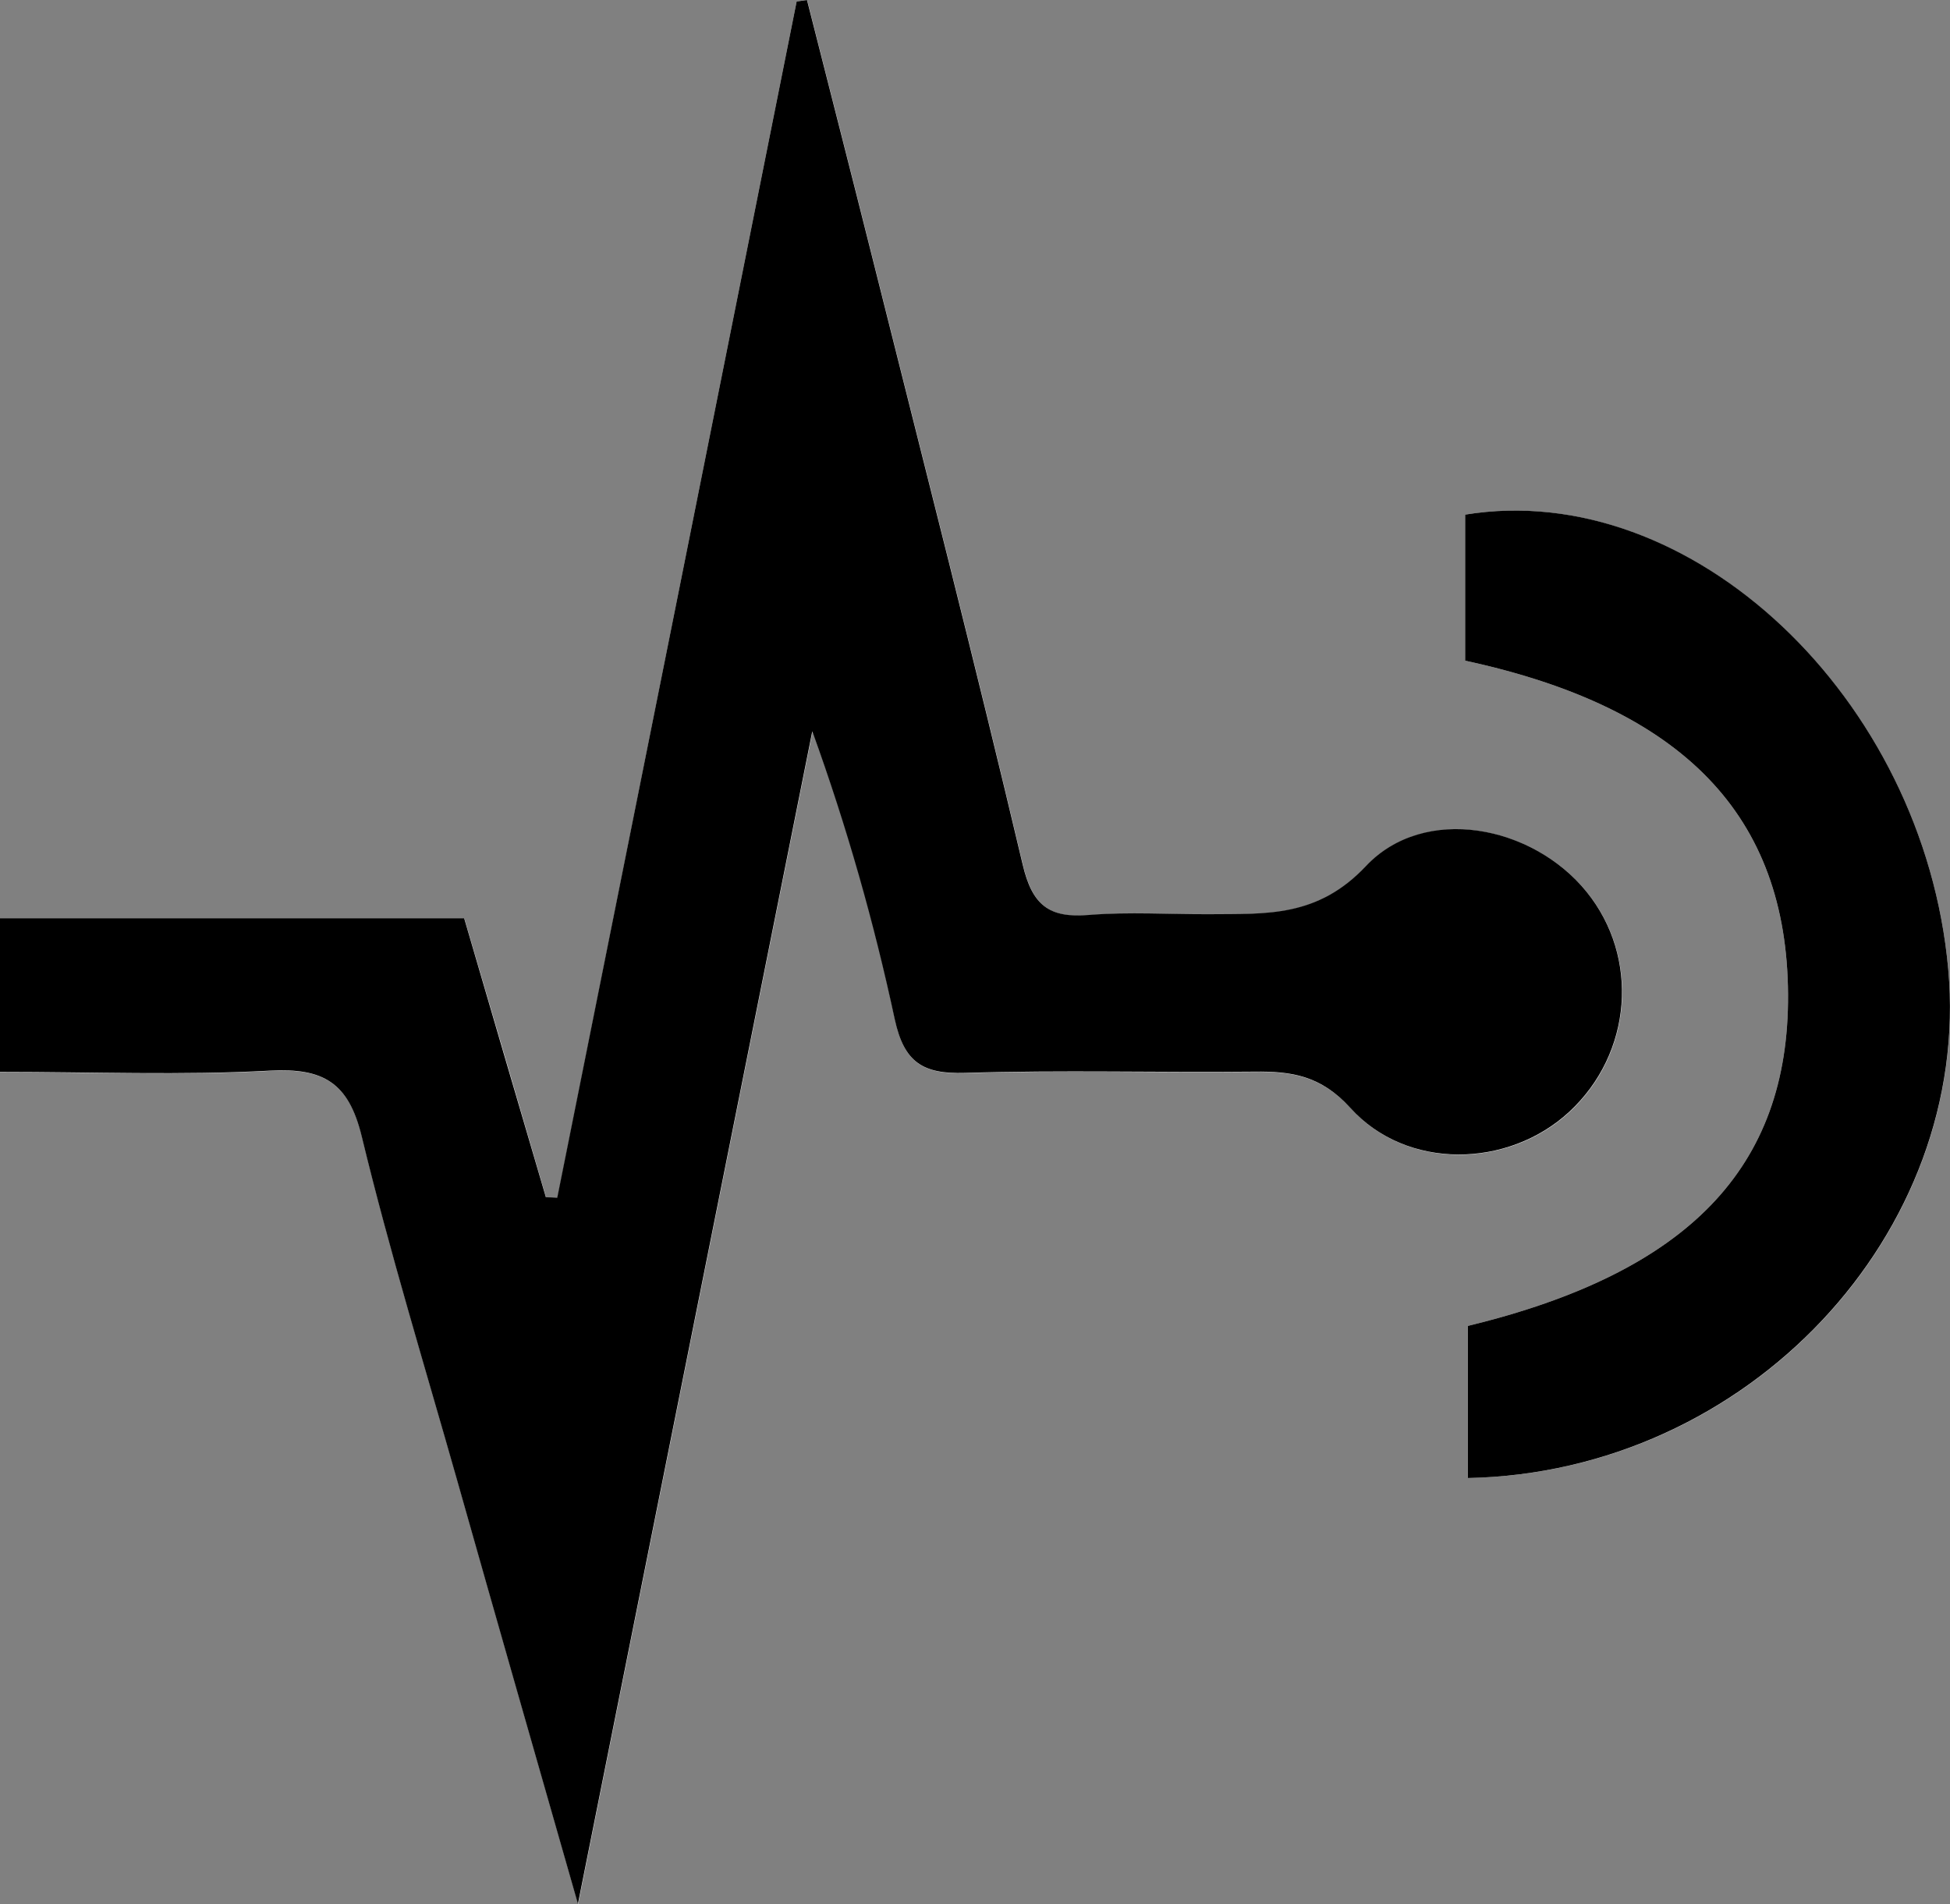 <?xml version="1.0" encoding="UTF-8"?>
<svg xmlns="http://www.w3.org/2000/svg" id="a" viewBox="0 0 77.3 75.48">
  <rect x="0" y="0" width="77.3" height="75.48" fill="#808080" stroke="none"/>
  <path d="M31.99,0c-.14.02-.27.04-.41.06-3.16,15.81-6.32,31.62-9.48,47.43-.15,0-.3-.01-.45-.02-1.08-3.7-2.16-7.4-3.24-11.06H0v6.09c3.7,0,7.22.14,10.72-.05,2.11-.11,3.11.47,3.63,2.61,1.11,4.59,2.5,9.11,3.79,13.66,1.53,5.4,3.08,10.81,4.78,16.76,3.18-15.9,6.23-31.19,9.29-46.48,1.39,3.81,2.46,7.59,3.27,11.42.36,1.71,1.12,2.17,2.78,2.12,3.82-.12,7.65-.01,11.47-.05,1.48-.02,2.65.16,3.81,1.44,2.24,2.48,6.26,2.39,8.68.15,2.49-2.31,2.79-6.11.69-8.71-2.15-2.66-6.44-3.48-8.75-1.03-1.92,2.04-3.94,1.89-6.17,1.91-1.61.01-3.22-.1-4.82.03-1.57.13-2.24-.38-2.62-2-1.89-8.02-3.94-15.99-5.94-23.98-.86-3.43-1.74-6.86-2.61-10.29ZM58.08,26.19c8.67,1.87,12.76,6.16,12.8,13.23.04,6.87-3.96,11.02-12.69,13.14v6.03c11.11-.21,19.99-9.71,19.04-20.17-.97-10.75-10.2-19.47-19.15-18.02v5.79Z" fill="#fff"></path>
  <path d="M31.99,0c.87,3.43,1.75,6.86,2.61,10.29,2,7.99,4.05,15.97,5.94,23.98.38,1.62,1.05,2.13,2.62,2,1.6-.13,3.21-.02,4.82-.03,2.23-.02,4.25.13,6.17-1.91,2.31-2.45,6.6-1.63,8.75,1.03,2.1,2.6,1.8,6.4-.69,8.71-2.42,2.24-6.44,2.33-8.68-.15-1.16-1.28-2.32-1.46-3.81-1.44-3.82.04-7.65-.07-11.47.05-1.66.05-2.41-.41-2.78-2.12-.82-3.83-1.89-7.61-3.27-11.42-3.06,15.29-6.11,30.58-9.29,46.48-1.7-5.95-3.25-11.35-4.78-16.76-1.29-4.55-2.68-9.07-3.79-13.66-.52-2.14-1.52-2.72-3.63-2.61-3.5.19-7.02.05-10.72.05v-6.09h18.41c1.07,3.66,2.15,7.36,3.24,11.06.15,0,.3.01.45.02C25.26,31.68,28.42,15.87,31.58.06c.14-.02.27-.04.41-.06Z"></path>
  <path d="M58.08,26.19v-5.79c8.95-1.46,18.18,7.26,19.15,18.02.94,10.46-7.94,19.95-19.04,20.17v-6.03c8.73-2.12,12.73-6.27,12.69-13.14-.04-7.07-4.13-11.36-12.8-13.23Z"></path>
</svg>
